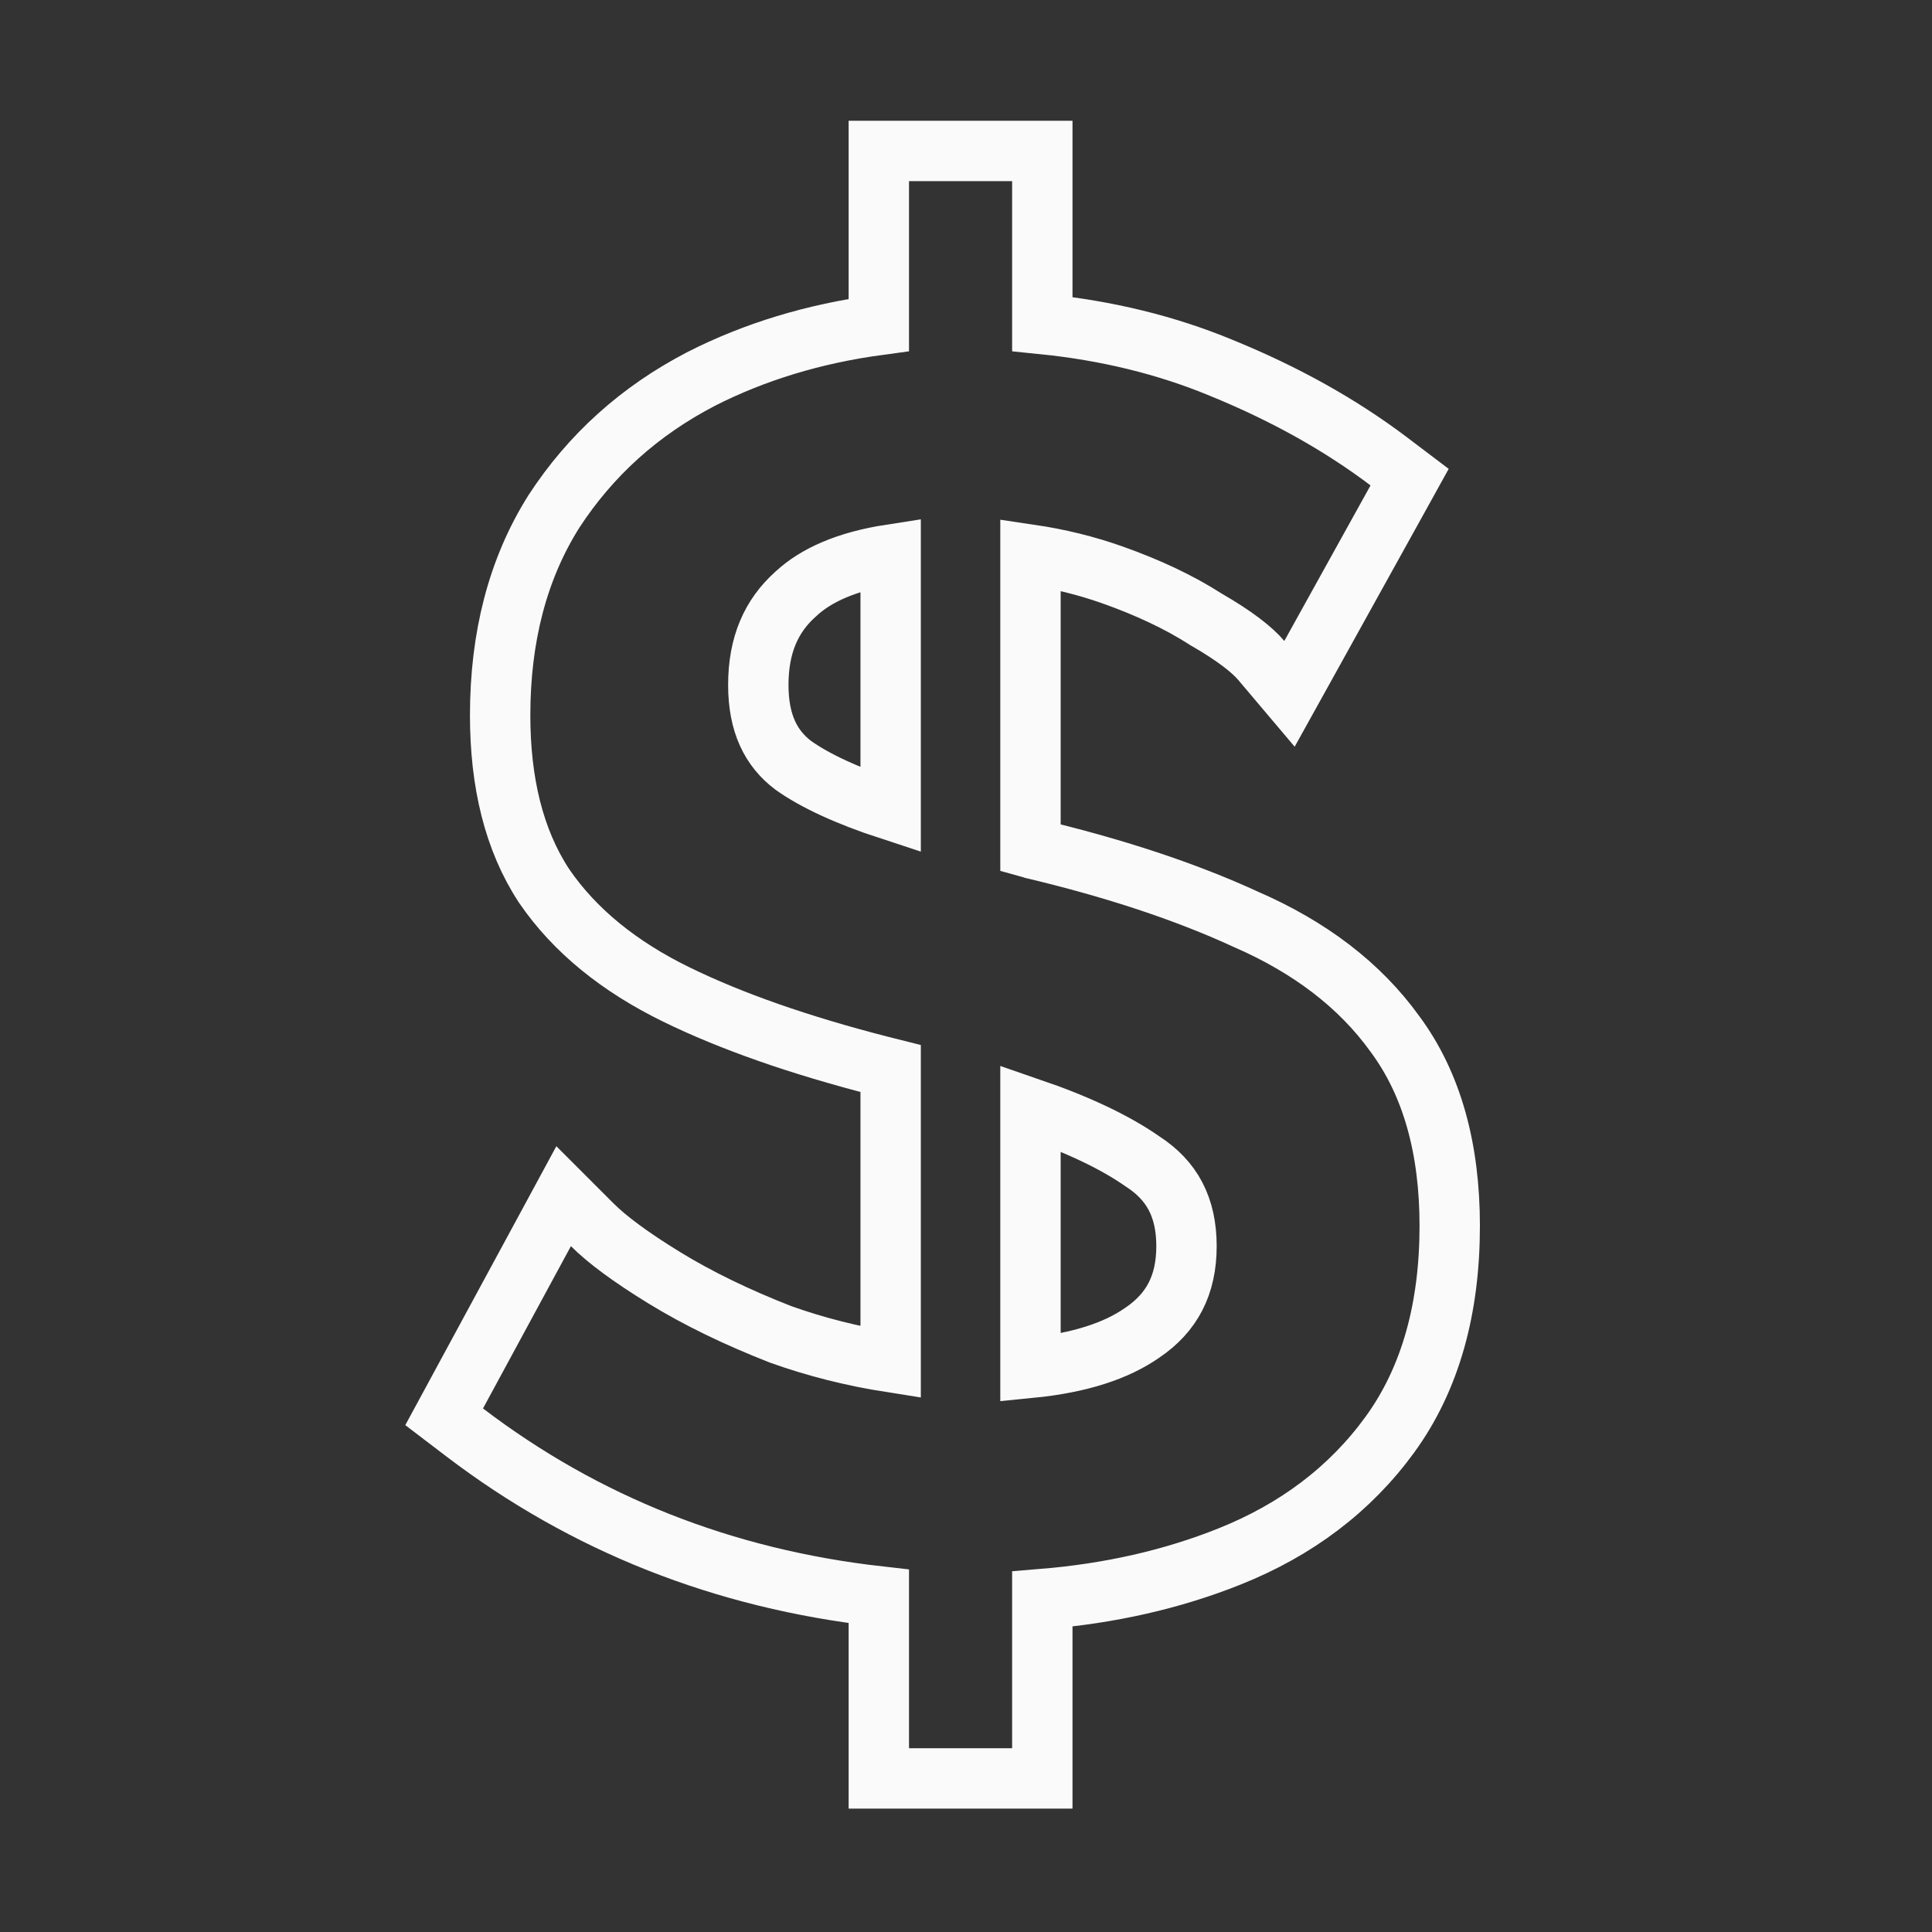 <svg width="64" height="64" viewBox="0 0 64 64" fill="none" xmlns="http://www.w3.org/2000/svg">
<rect x="0" y="0" width="64" height="64" fill="#333333" stroke="none"/>
<path d="M41.781 21.878L42.716 22.984L43.419 21.717L46.275 16.565L46.695 15.806L46.003 15.282C44.395 14.067 42.545 13.037 40.46 12.187C38.635 11.43 36.655 10.948 34.528 10.734V6V5H33.528H30.112H29.112V6V10.764C26.967 11.054 24.999 11.649 23.218 12.557L23.218 12.557L23.211 12.561C21.195 13.609 19.571 15.068 18.354 16.934L18.35 16.94L18.346 16.947C17.145 18.852 16.568 21.118 16.568 23.696C16.568 25.918 17.024 27.825 18.02 29.341L18.026 29.349L18.031 29.358C19.045 30.836 20.519 32.021 22.392 32.938C24.226 33.836 26.479 34.621 29.135 35.304L29.135 35.304L29.142 35.306L29.504 35.397V45.124C28.235 44.925 27.024 44.618 25.87 44.207C24.389 43.629 23.105 43.002 22.011 42.331C20.88 41.638 20.098 41.052 19.619 40.573L18.671 39.625L18.033 40.804L15.121 46.18L14.713 46.933L15.394 47.452C19.387 50.492 23.967 52.3 29.112 52.882V57.912V58.912H30.112H33.528H34.528V57.912V52.971C36.76 52.788 38.83 52.321 40.731 51.56C42.944 50.676 44.725 49.333 46.041 47.524C47.389 45.67 48.024 43.338 48.024 40.608C48.024 38.075 47.45 35.925 46.208 34.25C45.039 32.626 43.375 31.369 41.273 30.455C39.26 29.527 36.884 28.745 34.156 28.1C34.15 28.099 34.143 28.097 34.136 28.095V18.375C35.076 18.514 35.976 18.736 36.835 19.039C38.047 19.467 39.076 19.958 39.933 20.506L39.952 20.519L39.972 20.53C40.907 21.07 41.481 21.523 41.781 21.878ZM26.354 19.682L26.361 19.675L26.369 19.669C27.028 19.056 28.042 18.596 29.504 18.37V26.832C28.053 26.358 26.991 25.859 26.279 25.353C25.536 24.792 25.12 23.96 25.12 22.688C25.12 21.367 25.548 20.402 26.354 19.682ZM37.828 38.46L37.842 38.47L37.857 38.48C38.821 39.103 39.304 39.989 39.304 41.28C39.304 42.572 38.819 43.485 37.84 44.148L37.84 44.148L37.828 44.156C36.985 44.743 35.777 45.15 34.136 45.311V36.712C35.723 37.257 36.945 37.845 37.828 38.46Z" stroke="#FAFAFA" stroke-width="2"/>
</svg>
